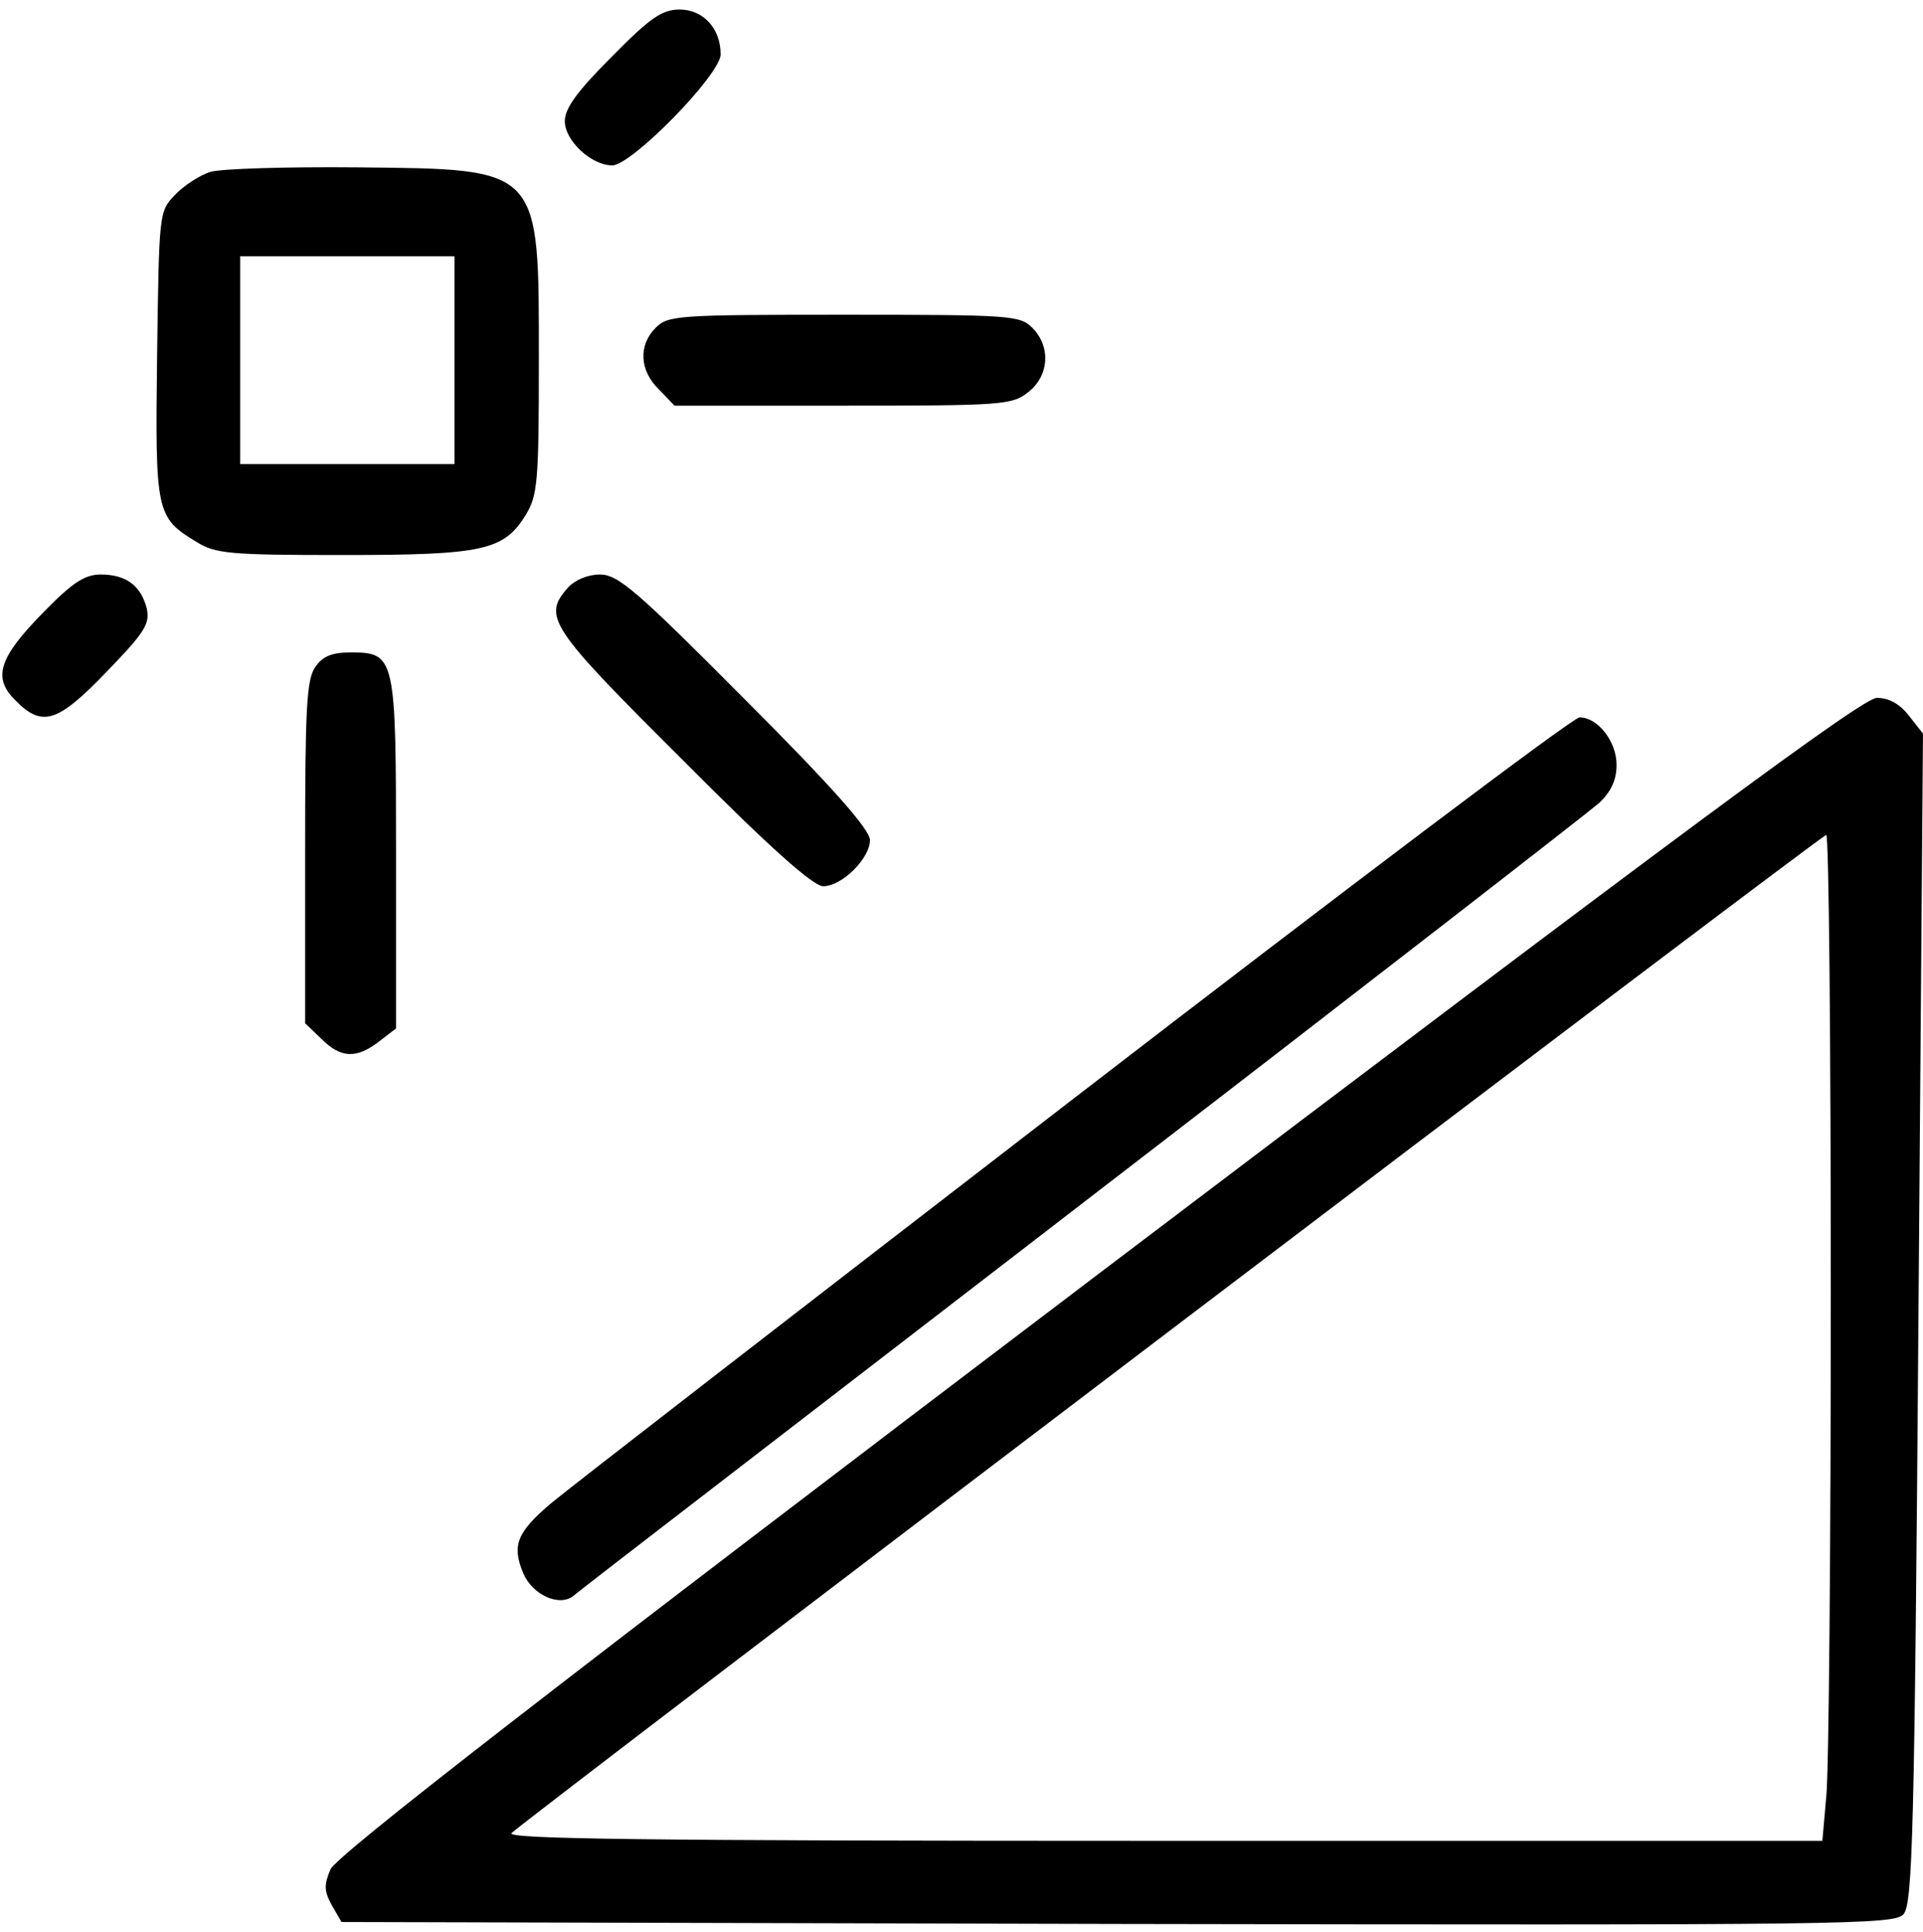 <?xml version="1.0" standalone="no"?>
<!DOCTYPE svg PUBLIC "-//W3C//DTD SVG 20010904//EN"
 "http://www.w3.org/TR/2001/REC-SVG-20010904/DTD/svg10.dtd">
<svg version="1.0" xmlns="http://www.w3.org/2000/svg"
 width="468pt" height="470pt" viewBox="0 0 468 470"
 preserveAspectRatio="xMidYMid meet">
<g transform="translate(0,470) scale(0.158,-0.158)"
fill="#000000" stroke="none">
<path d="M942 2887 c-53 -53 -72 -79 -72 -99 0 -30 41 -68 73 -68 30 0 167
140 167 171 0 40 -27 69 -63 69 -27 0 -45 -12 -105 -73z"/>
<path d="M324 2710 c-16 -5 -41 -21 -55 -36 -24 -25 -24 -28 -27 -246 -3 -243
-2 -250 61 -288 29 -18 51 -20 225 -20 217 0 248 7 282 62 18 30 20 50 20 236
0 301 5 296 -280 299 -107 1 -209 -2 -226 -7z m376 -290 l0 -160 -165 0 -165
0 0 160 0 160 165 0 165 0 0 -160z"/>
<path d="M1010 2470 c-27 -27 -25 -66 5 -95 l24 -25 259 0 c247 0 261 1 286
21 32 25 35 70 6 99 -19 19 -33 20 -290 20 -257 0 -271 -1 -290 -20z"/>
<path d="M68 2033 c-70 -71 -80 -102 -44 -137 41 -42 65 -34 140 44 60 62 67
74 62 98 -9 35 -32 52 -71 52 -24 0 -43 -12 -87 -57z"/>
<path d="M875 2070 c-40 -45 -29 -61 177 -266 136 -137 201 -194 216 -194 29
0 72 43 72 71 0 16 -57 81 -192 216 -168 169 -196 193 -224 193 -18 0 -38 -8
-49 -20z"/>
<path d="M486 1948 c-14 -19 -16 -64 -16 -286 l0 -263 25 -24 c30 -30 54 -31
89 -4 l26 20 0 268 c0 305 -1 311 -70 311 -29 0 -43 -6 -54 -22z"/>
<path d="M1692 1013 c-847 -642 -1174 -896 -1183 -917 -10 -24 -10 -33 2 -55
l15 -26 1195 -3 c1129 -2 1197 -1 1211 15 14 16 17 123 23 918 l7 900 -22 28
c-14 18 -31 27 -49 27 -22 0 -296 -203 -1199 -887z m1128 -30 c0 -390 -3 -738
-7 -775 l-6 -68 -1015 0 c-813 0 -1014 3 -1004 12 21 21 2016 1536 2025 1537
4 1 7 -317 7 -706z"/>
<path d="M1655 1284 c-418 -322 -781 -603 -806 -624 -53 -45 -61 -65 -43 -108
14 -33 55 -52 77 -35 6 6 359 277 782 603 424 326 782 604 798 618 19 18 27
36 27 59 0 36 -29 73 -57 73 -10 0 -360 -264 -778 -586z"/>
</g>
</svg>
